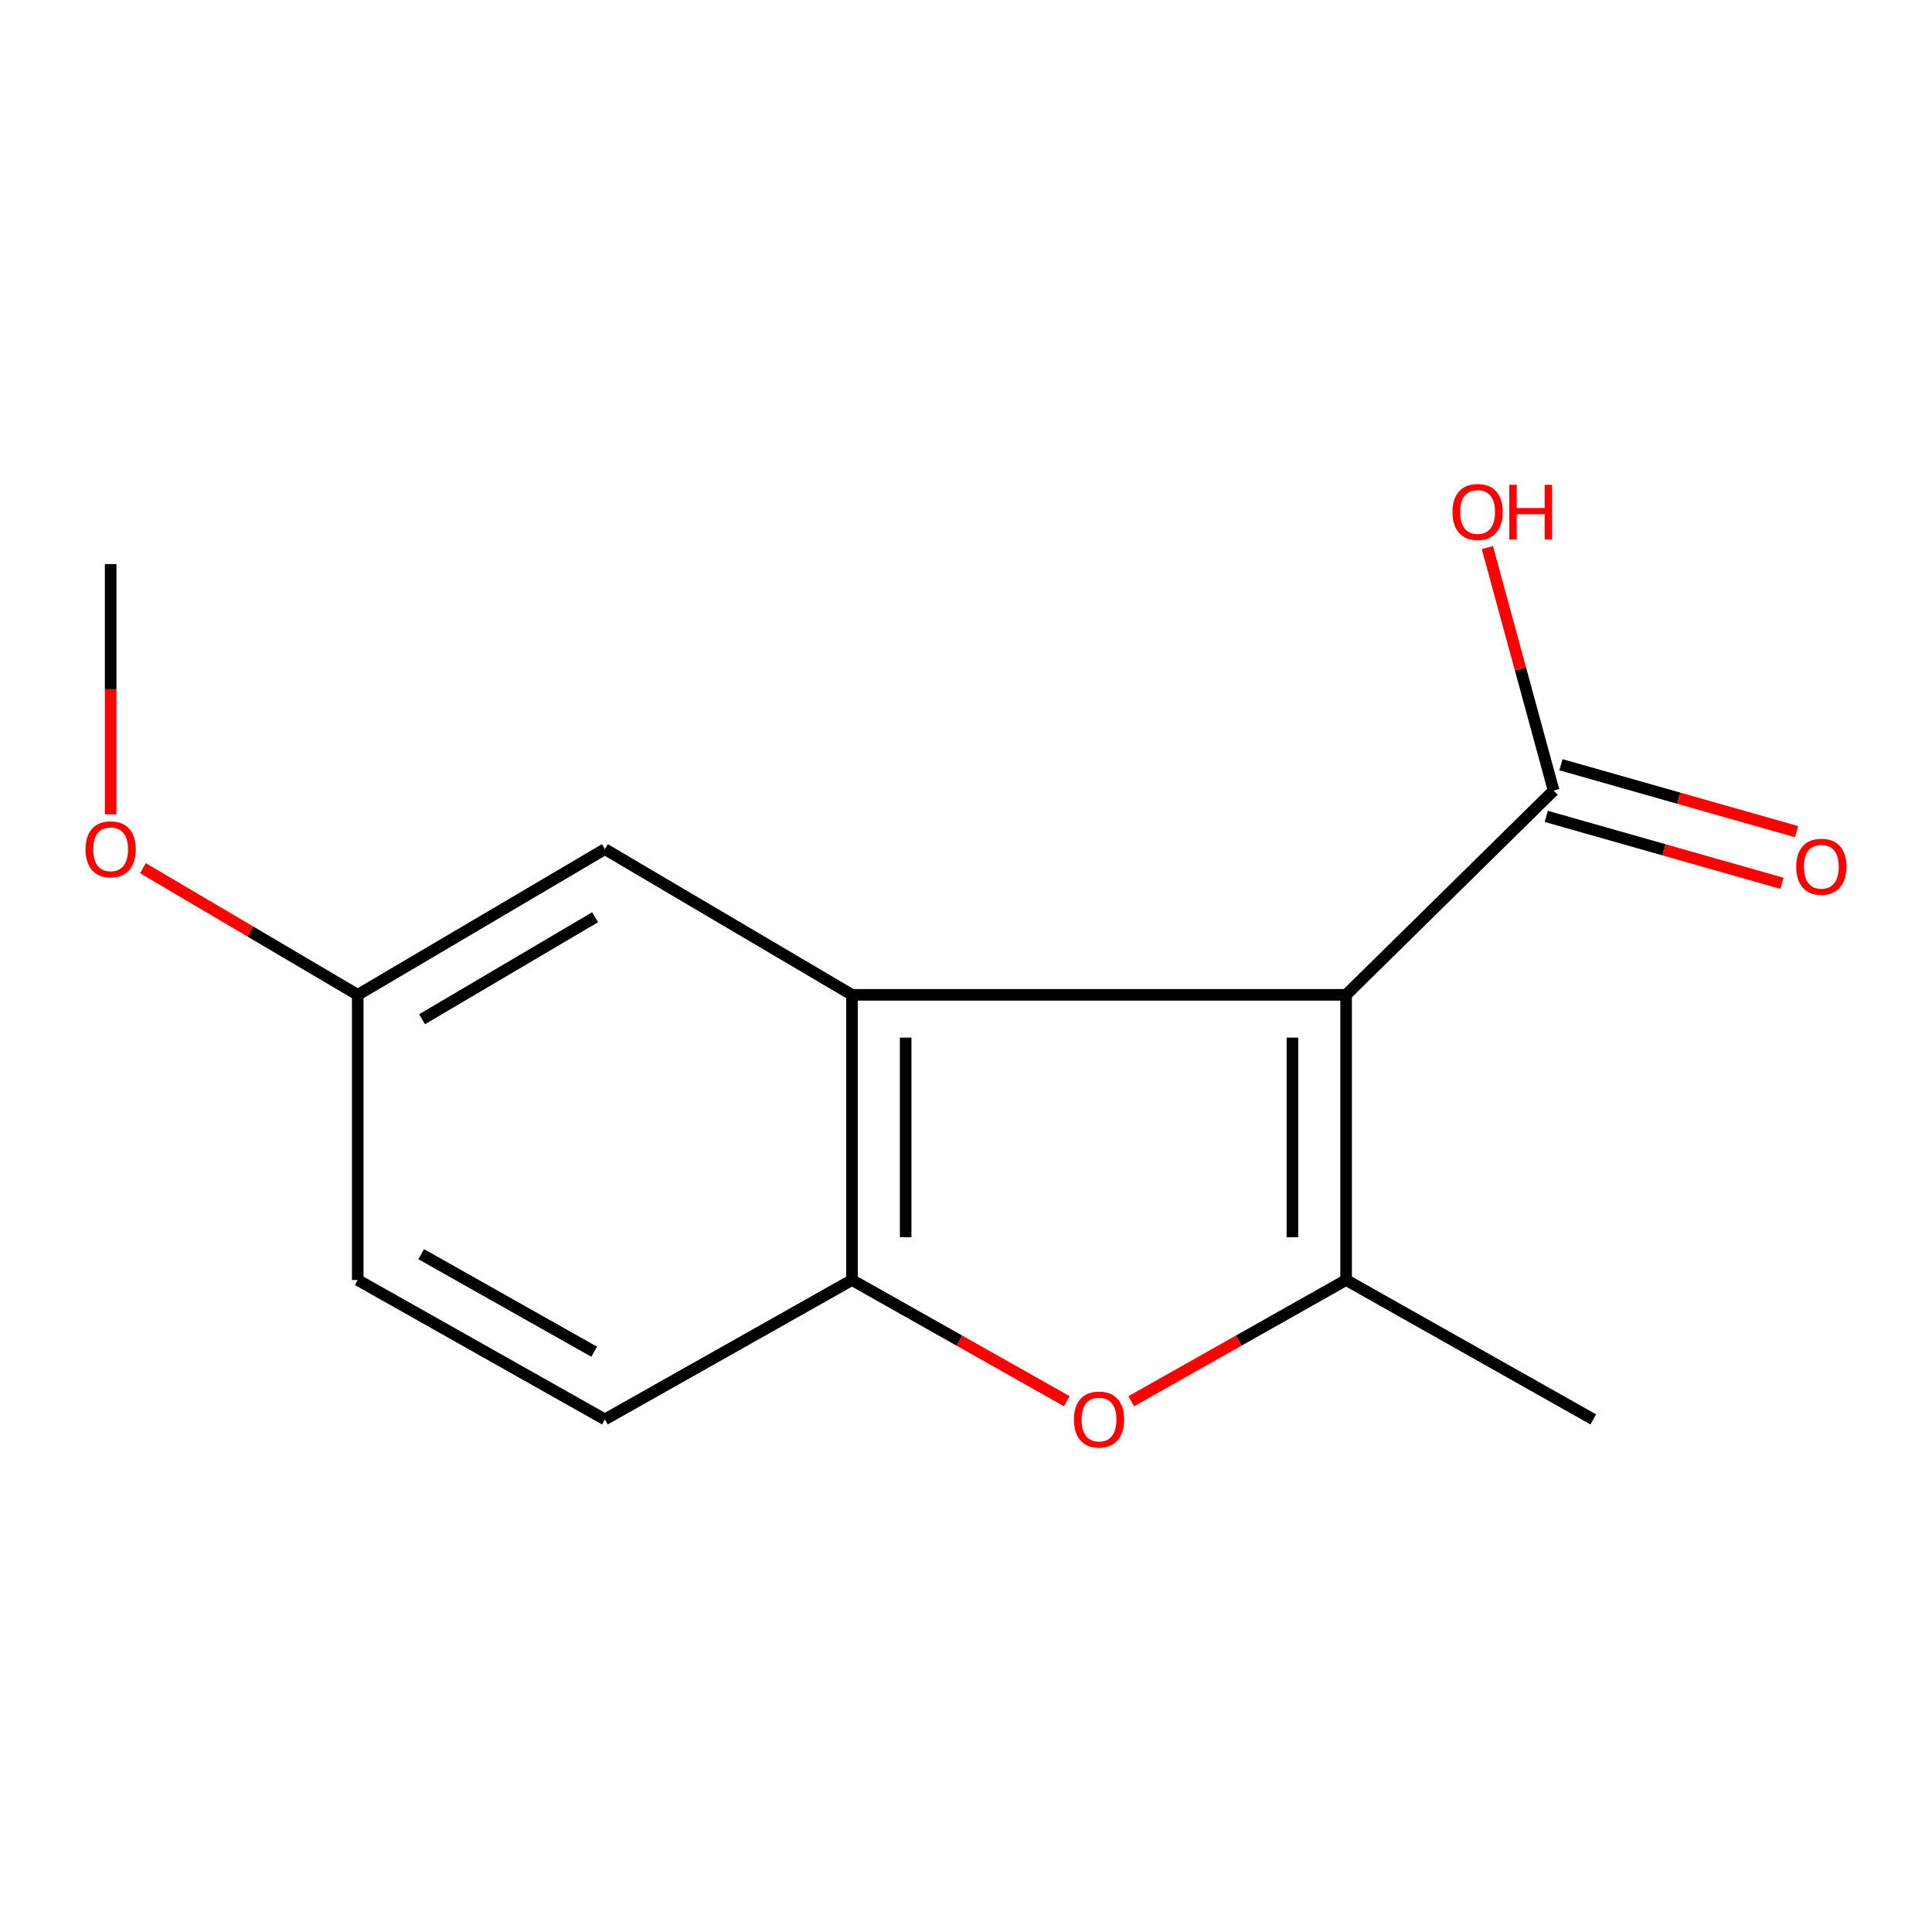 <?xml version='1.0' encoding='iso-8859-1'?>
<svg version='1.1' baseProfile='full'
              xmlns='http://www.w3.org/2000/svg'
                      xmlns:rdkit='http://www.rdkit.org/xml'
                      xmlns:xlink='http://www.w3.org/1999/xlink'
                  xml:space='preserve'
width='1000px' height='1000px' viewBox='0 0 1000 1000'>
<!-- END OF HEADER -->
<rect style='opacity:1.0;fill:#FFFFFF;stroke:none' width='1000' height='1000' x='0' y='0'> </rect>
<path class='bond-0' d='M 696.747,514.93 L 696.747,662.536' style='fill:none;fill-rule:evenodd;stroke:#000000;stroke-width:6px;stroke-linecap:butt;stroke-linejoin:miter;stroke-opacity:1' />
<path class='bond-0' d='M 668.958,537.071 L 668.958,640.395' style='fill:none;fill-rule:evenodd;stroke:#000000;stroke-width:6px;stroke-linecap:butt;stroke-linejoin:miter;stroke-opacity:1' />
<path class='bond-1' d='M 696.747,514.93 L 440.979,514.93' style='fill:none;fill-rule:evenodd;stroke:#000000;stroke-width:6px;stroke-linecap:butt;stroke-linejoin:miter;stroke-opacity:1' />
<path class='bond-4' d='M 696.747,514.93 L 804.152,409.192' style='fill:none;fill-rule:evenodd;stroke:#000000;stroke-width:6px;stroke-linecap:butt;stroke-linejoin:miter;stroke-opacity:1' />
<path class='bond-2' d='M 696.747,662.536 L 641.137,693.906' style='fill:none;fill-rule:evenodd;stroke:#000000;stroke-width:6px;stroke-linecap:butt;stroke-linejoin:miter;stroke-opacity:1' />
<path class='bond-2' d='M 641.137,693.906 L 585.526,725.276' style='fill:none;fill-rule:evenodd;stroke:#FF0000;stroke-width:6px;stroke-linecap:butt;stroke-linejoin:miter;stroke-opacity:1' />
<path class='bond-10' d='M 696.747,662.536 L 824.685,734.68' style='fill:none;fill-rule:evenodd;stroke:#000000;stroke-width:6px;stroke-linecap:butt;stroke-linejoin:miter;stroke-opacity:1' />
<path class='bond-3' d='M 440.979,514.93 L 440.979,662.536' style='fill:none;fill-rule:evenodd;stroke:#000000;stroke-width:6px;stroke-linecap:butt;stroke-linejoin:miter;stroke-opacity:1' />
<path class='bond-3' d='M 468.768,537.071 L 468.768,640.395' style='fill:none;fill-rule:evenodd;stroke:#000000;stroke-width:6px;stroke-linecap:butt;stroke-linejoin:miter;stroke-opacity:1' />
<path class='bond-5' d='M 440.979,514.93 L 313.087,439.513' style='fill:none;fill-rule:evenodd;stroke:#000000;stroke-width:6px;stroke-linecap:butt;stroke-linejoin:miter;stroke-opacity:1' />
<path class='bond-14' d='M 552.185,725.275 L 496.582,693.906' style='fill:none;fill-rule:evenodd;stroke:#FF0000;stroke-width:6px;stroke-linecap:butt;stroke-linejoin:miter;stroke-opacity:1' />
<path class='bond-14' d='M 496.582,693.906 L 440.979,662.536' style='fill:none;fill-rule:evenodd;stroke:#000000;stroke-width:6px;stroke-linecap:butt;stroke-linejoin:miter;stroke-opacity:1' />
<path class='bond-7' d='M 440.979,662.536 L 313.087,734.68' style='fill:none;fill-rule:evenodd;stroke:#000000;stroke-width:6px;stroke-linecap:butt;stroke-linejoin:miter;stroke-opacity:1' />
<path class='bond-6' d='M 800.357,422.558 L 861.343,439.877' style='fill:none;fill-rule:evenodd;stroke:#000000;stroke-width:6px;stroke-linecap:butt;stroke-linejoin:miter;stroke-opacity:1' />
<path class='bond-6' d='M 861.343,439.877 L 922.33,457.196' style='fill:none;fill-rule:evenodd;stroke:#FF0000;stroke-width:6px;stroke-linecap:butt;stroke-linejoin:miter;stroke-opacity:1' />
<path class='bond-6' d='M 807.948,395.826 L 868.935,413.145' style='fill:none;fill-rule:evenodd;stroke:#000000;stroke-width:6px;stroke-linecap:butt;stroke-linejoin:miter;stroke-opacity:1' />
<path class='bond-6' d='M 868.935,413.145 L 929.922,430.464' style='fill:none;fill-rule:evenodd;stroke:#FF0000;stroke-width:6px;stroke-linecap:butt;stroke-linejoin:miter;stroke-opacity:1' />
<path class='bond-9' d='M 804.152,409.192 L 787.006,346.305' style='fill:none;fill-rule:evenodd;stroke:#000000;stroke-width:6px;stroke-linecap:butt;stroke-linejoin:miter;stroke-opacity:1' />
<path class='bond-9' d='M 787.006,346.305 L 769.859,283.418' style='fill:none;fill-rule:evenodd;stroke:#FF0000;stroke-width:6px;stroke-linecap:butt;stroke-linejoin:miter;stroke-opacity:1' />
<path class='bond-8' d='M 313.087,439.513 L 185.164,514.93' style='fill:none;fill-rule:evenodd;stroke:#000000;stroke-width:6px;stroke-linecap:butt;stroke-linejoin:miter;stroke-opacity:1' />
<path class='bond-8' d='M 308.012,474.764 L 218.466,527.556' style='fill:none;fill-rule:evenodd;stroke:#000000;stroke-width:6px;stroke-linecap:butt;stroke-linejoin:miter;stroke-opacity:1' />
<path class='bond-15' d='M 313.087,734.68 L 185.164,662.536' style='fill:none;fill-rule:evenodd;stroke:#000000;stroke-width:6px;stroke-linecap:butt;stroke-linejoin:miter;stroke-opacity:1' />
<path class='bond-15' d='M 307.55,699.653 L 218.004,649.153' style='fill:none;fill-rule:evenodd;stroke:#000000;stroke-width:6px;stroke-linecap:butt;stroke-linejoin:miter;stroke-opacity:1' />
<path class='bond-11' d='M 185.164,514.93 L 185.164,662.536' style='fill:none;fill-rule:evenodd;stroke:#000000;stroke-width:6px;stroke-linecap:butt;stroke-linejoin:miter;stroke-opacity:1' />
<path class='bond-12' d='M 185.164,514.93 L 129.574,482.149' style='fill:none;fill-rule:evenodd;stroke:#000000;stroke-width:6px;stroke-linecap:butt;stroke-linejoin:miter;stroke-opacity:1' />
<path class='bond-12' d='M 129.574,482.149 L 73.984,449.368' style='fill:none;fill-rule:evenodd;stroke:#FF0000;stroke-width:6px;stroke-linecap:butt;stroke-linejoin:miter;stroke-opacity:1' />
<path class='bond-13' d='M 57.273,421.504 L 57.273,356.728' style='fill:none;fill-rule:evenodd;stroke:#FF0000;stroke-width:6px;stroke-linecap:butt;stroke-linejoin:miter;stroke-opacity:1' />
<path class='bond-13' d='M 57.273,356.728 L 57.273,291.953' style='fill:none;fill-rule:evenodd;stroke:#000000;stroke-width:6px;stroke-linecap:butt;stroke-linejoin:miter;stroke-opacity:1' />
<path  class='atom-3' d='M 555.855 734.76
Q 555.855 727.96, 559.215 724.16
Q 562.575 720.36, 568.855 720.36
Q 575.135 720.36, 578.495 724.16
Q 581.855 727.96, 581.855 734.76
Q 581.855 741.64, 578.455 745.56
Q 575.055 749.44, 568.855 749.44
Q 562.615 749.44, 559.215 745.56
Q 555.855 741.68, 555.855 734.76
M 568.855 746.24
Q 573.175 746.24, 575.495 743.36
Q 577.855 740.44, 577.855 734.76
Q 577.855 729.2, 575.495 726.4
Q 573.175 723.56, 568.855 723.56
Q 564.535 723.56, 562.175 726.36
Q 559.855 729.16, 559.855 734.76
Q 559.855 740.48, 562.175 743.36
Q 564.535 746.24, 568.855 746.24
' fill='#FF0000'/>
<path  class='atom-7' d='M 929.727 448.624
Q 929.727 441.824, 933.087 438.024
Q 936.447 434.224, 942.727 434.224
Q 949.007 434.224, 952.367 438.024
Q 955.727 441.824, 955.727 448.624
Q 955.727 455.504, 952.327 459.424
Q 948.927 463.304, 942.727 463.304
Q 936.487 463.304, 933.087 459.424
Q 929.727 455.544, 929.727 448.624
M 942.727 460.104
Q 947.047 460.104, 949.367 457.224
Q 951.727 454.304, 951.727 448.624
Q 951.727 443.064, 949.367 440.264
Q 947.047 437.424, 942.727 437.424
Q 938.407 437.424, 936.047 440.224
Q 933.727 443.024, 933.727 448.624
Q 933.727 454.344, 936.047 457.224
Q 938.407 460.104, 942.727 460.104
' fill='#FF0000'/>
<path  class='atom-10' d='M 751.815 265
Q 751.815 258.2, 755.175 254.4
Q 758.535 250.6, 764.815 250.6
Q 771.095 250.6, 774.455 254.4
Q 777.815 258.2, 777.815 265
Q 777.815 271.88, 774.415 275.8
Q 771.015 279.68, 764.815 279.68
Q 758.575 279.68, 755.175 275.8
Q 751.815 271.92, 751.815 265
M 764.815 276.48
Q 769.135 276.48, 771.455 273.6
Q 773.815 270.68, 773.815 265
Q 773.815 259.44, 771.455 256.64
Q 769.135 253.8, 764.815 253.8
Q 760.495 253.8, 758.135 256.6
Q 755.815 259.4, 755.815 265
Q 755.815 270.72, 758.135 273.6
Q 760.495 276.48, 764.815 276.48
' fill='#FF0000'/>
<path  class='atom-10' d='M 781.215 250.92
L 785.055 250.92
L 785.055 262.96
L 799.535 262.96
L 799.535 250.92
L 803.375 250.92
L 803.375 279.24
L 799.535 279.24
L 799.535 266.16
L 785.055 266.16
L 785.055 279.24
L 781.215 279.24
L 781.215 250.92
' fill='#FF0000'/>
<path  class='atom-13' d='M 44.273 439.593
Q 44.273 432.793, 47.633 428.993
Q 50.992 425.193, 57.273 425.193
Q 63.553 425.193, 66.912 428.993
Q 70.272 432.793, 70.272 439.593
Q 70.272 446.473, 66.873 450.393
Q 63.472 454.273, 57.273 454.273
Q 51.032 454.273, 47.633 450.393
Q 44.273 446.513, 44.273 439.593
M 57.273 451.073
Q 61.593 451.073, 63.913 448.193
Q 66.272 445.273, 66.272 439.593
Q 66.272 434.033, 63.913 431.233
Q 61.593 428.393, 57.273 428.393
Q 52.953 428.393, 50.593 431.193
Q 48.273 433.993, 48.273 439.593
Q 48.273 445.313, 50.593 448.193
Q 52.953 451.073, 57.273 451.073
' fill='#FF0000'/>
</svg>
